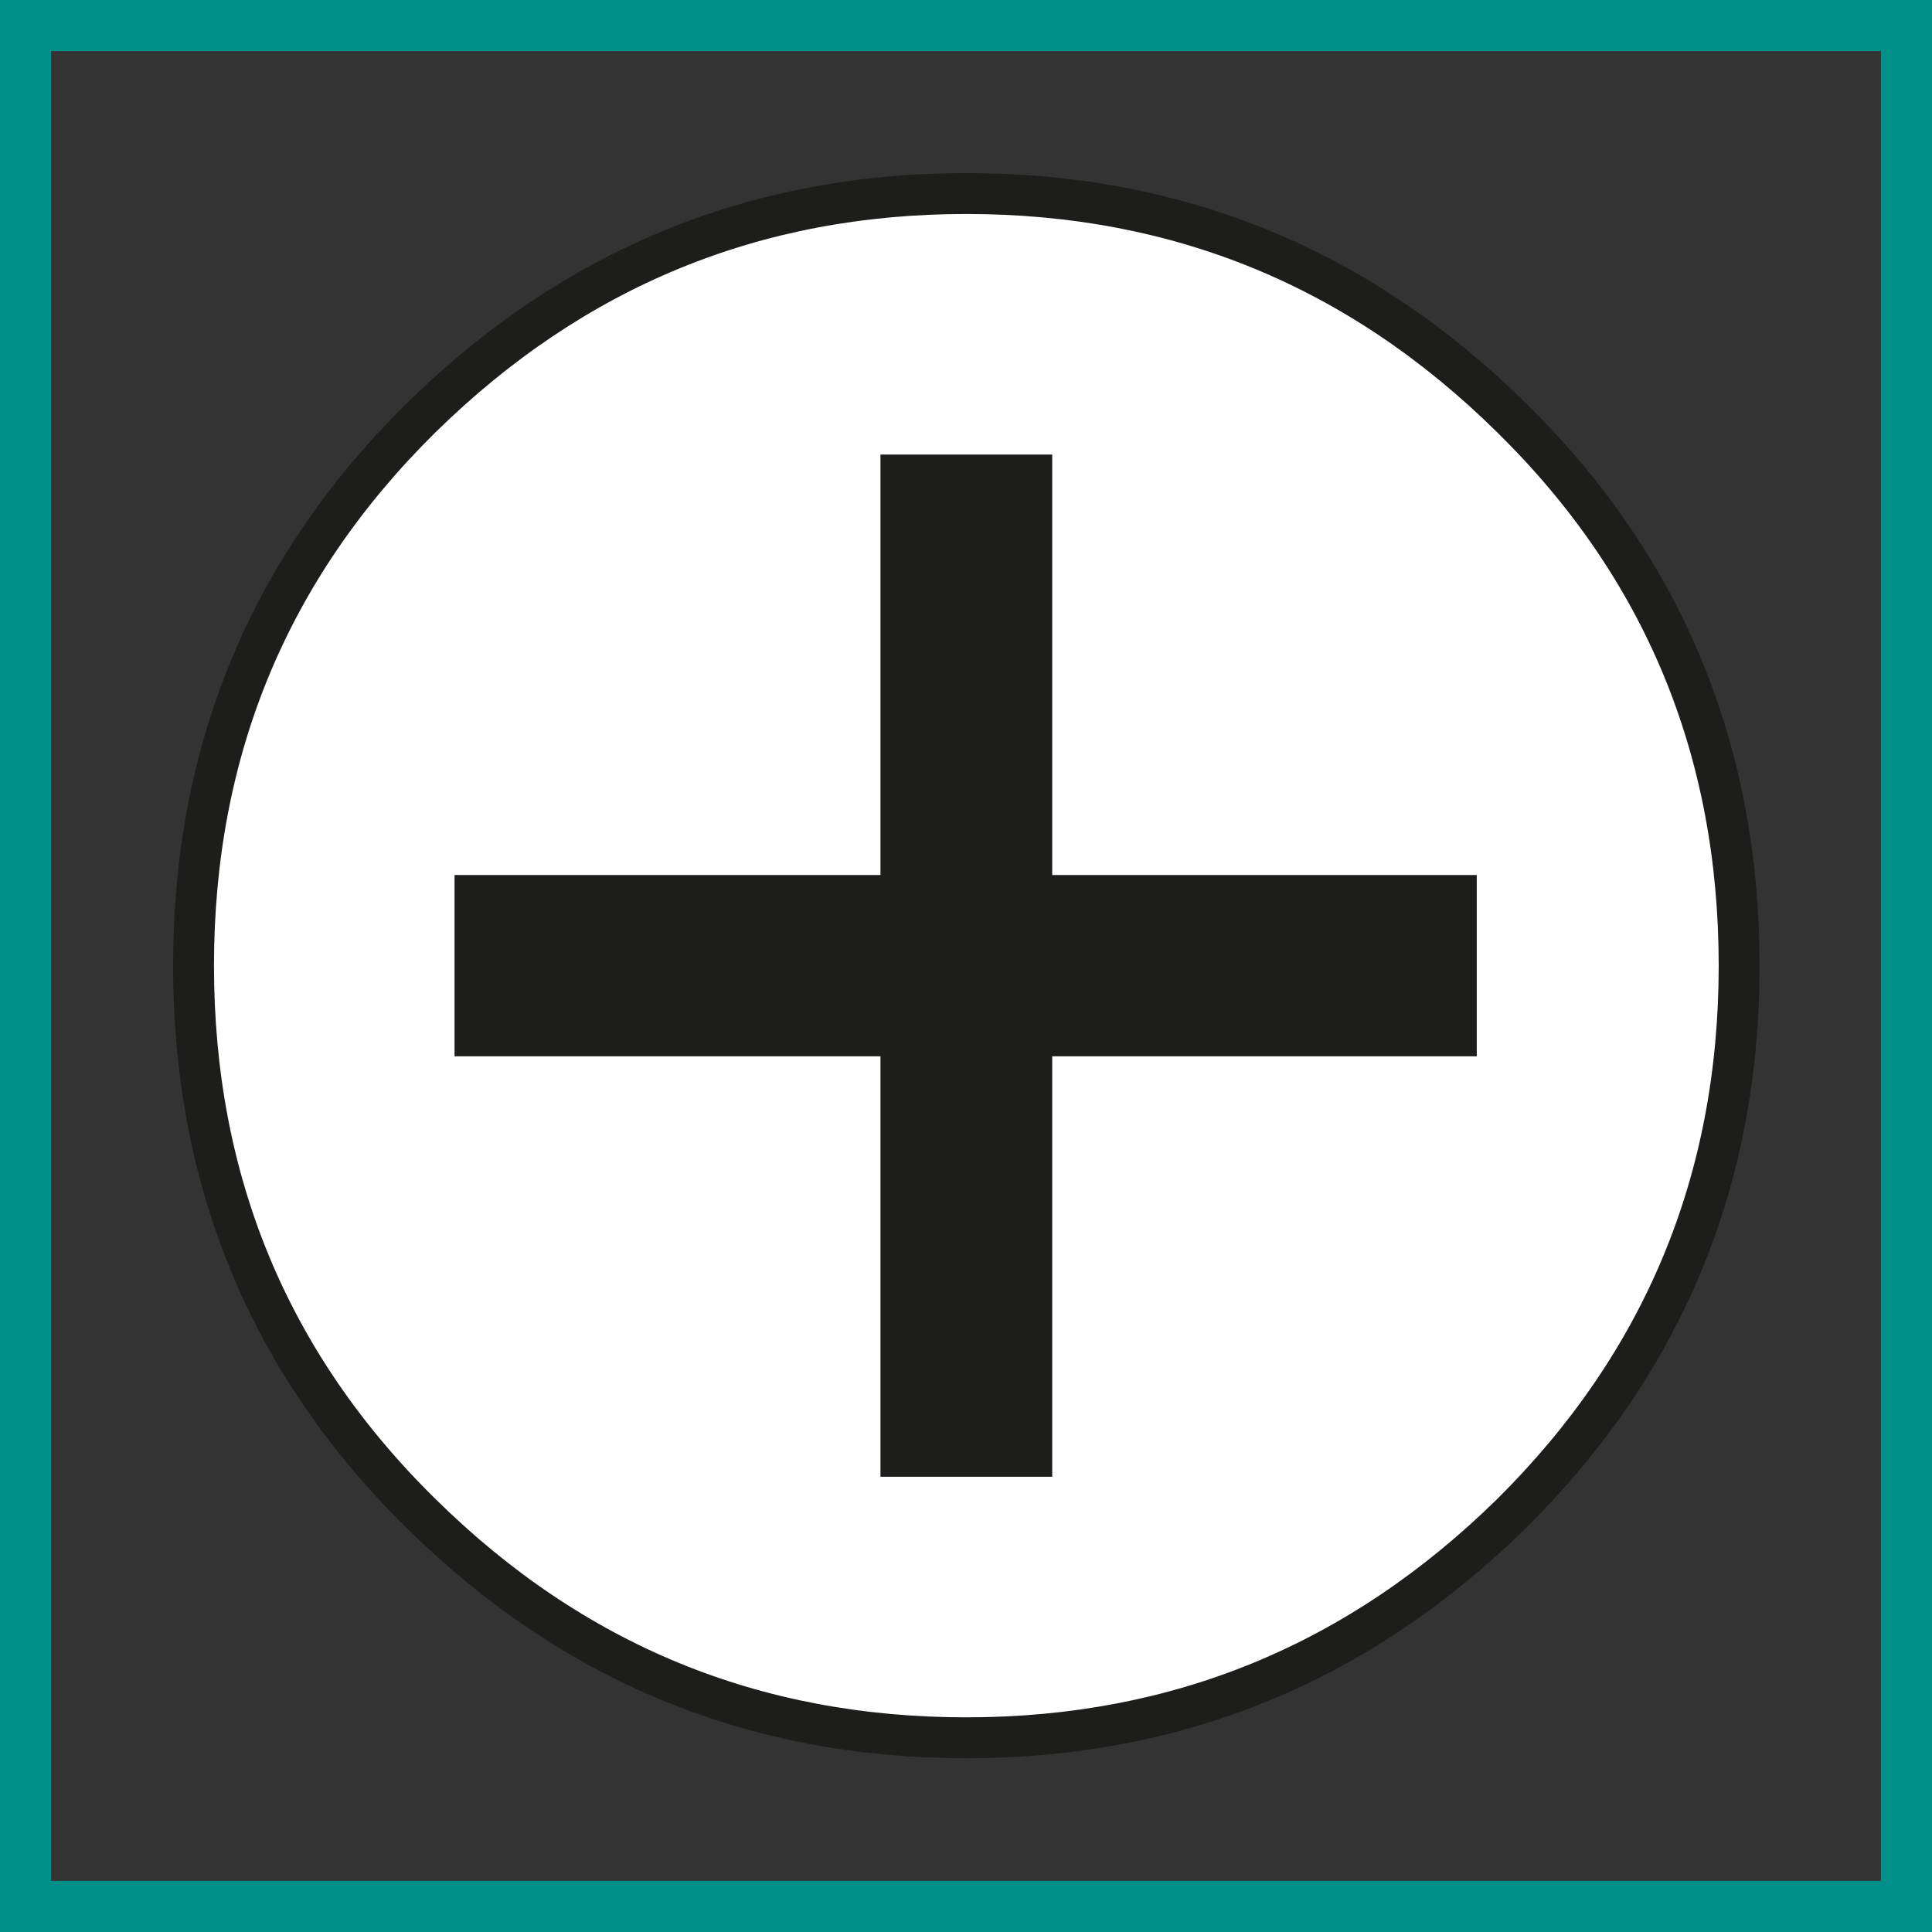 <?xml version="1.0" encoding="UTF-8"?>
<svg xmlns="http://www.w3.org/2000/svg" viewBox="0 0 28.35 28.35">
  <rect x="0" y="0" width="28.35" height="28.35" fill="#333333" stroke="none"/>
  <defs>
    <style>
      .cls-1 {
        fill: #008f89;
      }

      .cls-1, .cls-2 {
        stroke-width: 0px;
      }

      .cls-3 {
        fill: #fff;
        stroke: #1d1d1b;
        stroke-miterlimit: 3.86;
        stroke-width: .6px;
      }

      .cls-2 {
        fill: #1d1d1b;
      }
    </style>
  </defs>
  <g id="W.03601B">
    <g>
      <path class="cls-3" d="m6.18,6.13c-2.23,2.2-3.34,4.88-3.34,8.04s1.11,5.85,3.34,8.04c2.23,2.2,4.89,3.29,8,3.29s5.77-1.1,8-3.29c2.22-2.2,3.34-4.88,3.34-8.04s-1.11-5.85-3.34-8.04c-2.23-2.2-4.89-3.29-8-3.29s-5.77,1.1-8,3.29h0Z"/>
      <polygon class="cls-2" points="21.67 12.84 21.67 15.5 6.67 15.5 6.67 12.84 21.67 12.84 21.67 12.84"/>
    </g>
    <polygon class="cls-2" points="15.44 21.67 12.92 21.67 12.92 15.37 15.44 15.37 15.44 21.67 15.44 21.67"/>
    <polygon class="cls-2" points="15.44 12.98 12.92 12.98 12.92 6.67 15.44 6.67 15.44 12.98 15.44 12.98"/>
  </g>
  <g id="Rahmen">
    <path class="cls-1" d="m28.35,28.35H0V0h28.35v28.35Zm-27.6-.75h26.85V.75H.75v26.85Z"/>
  </g>
</svg>